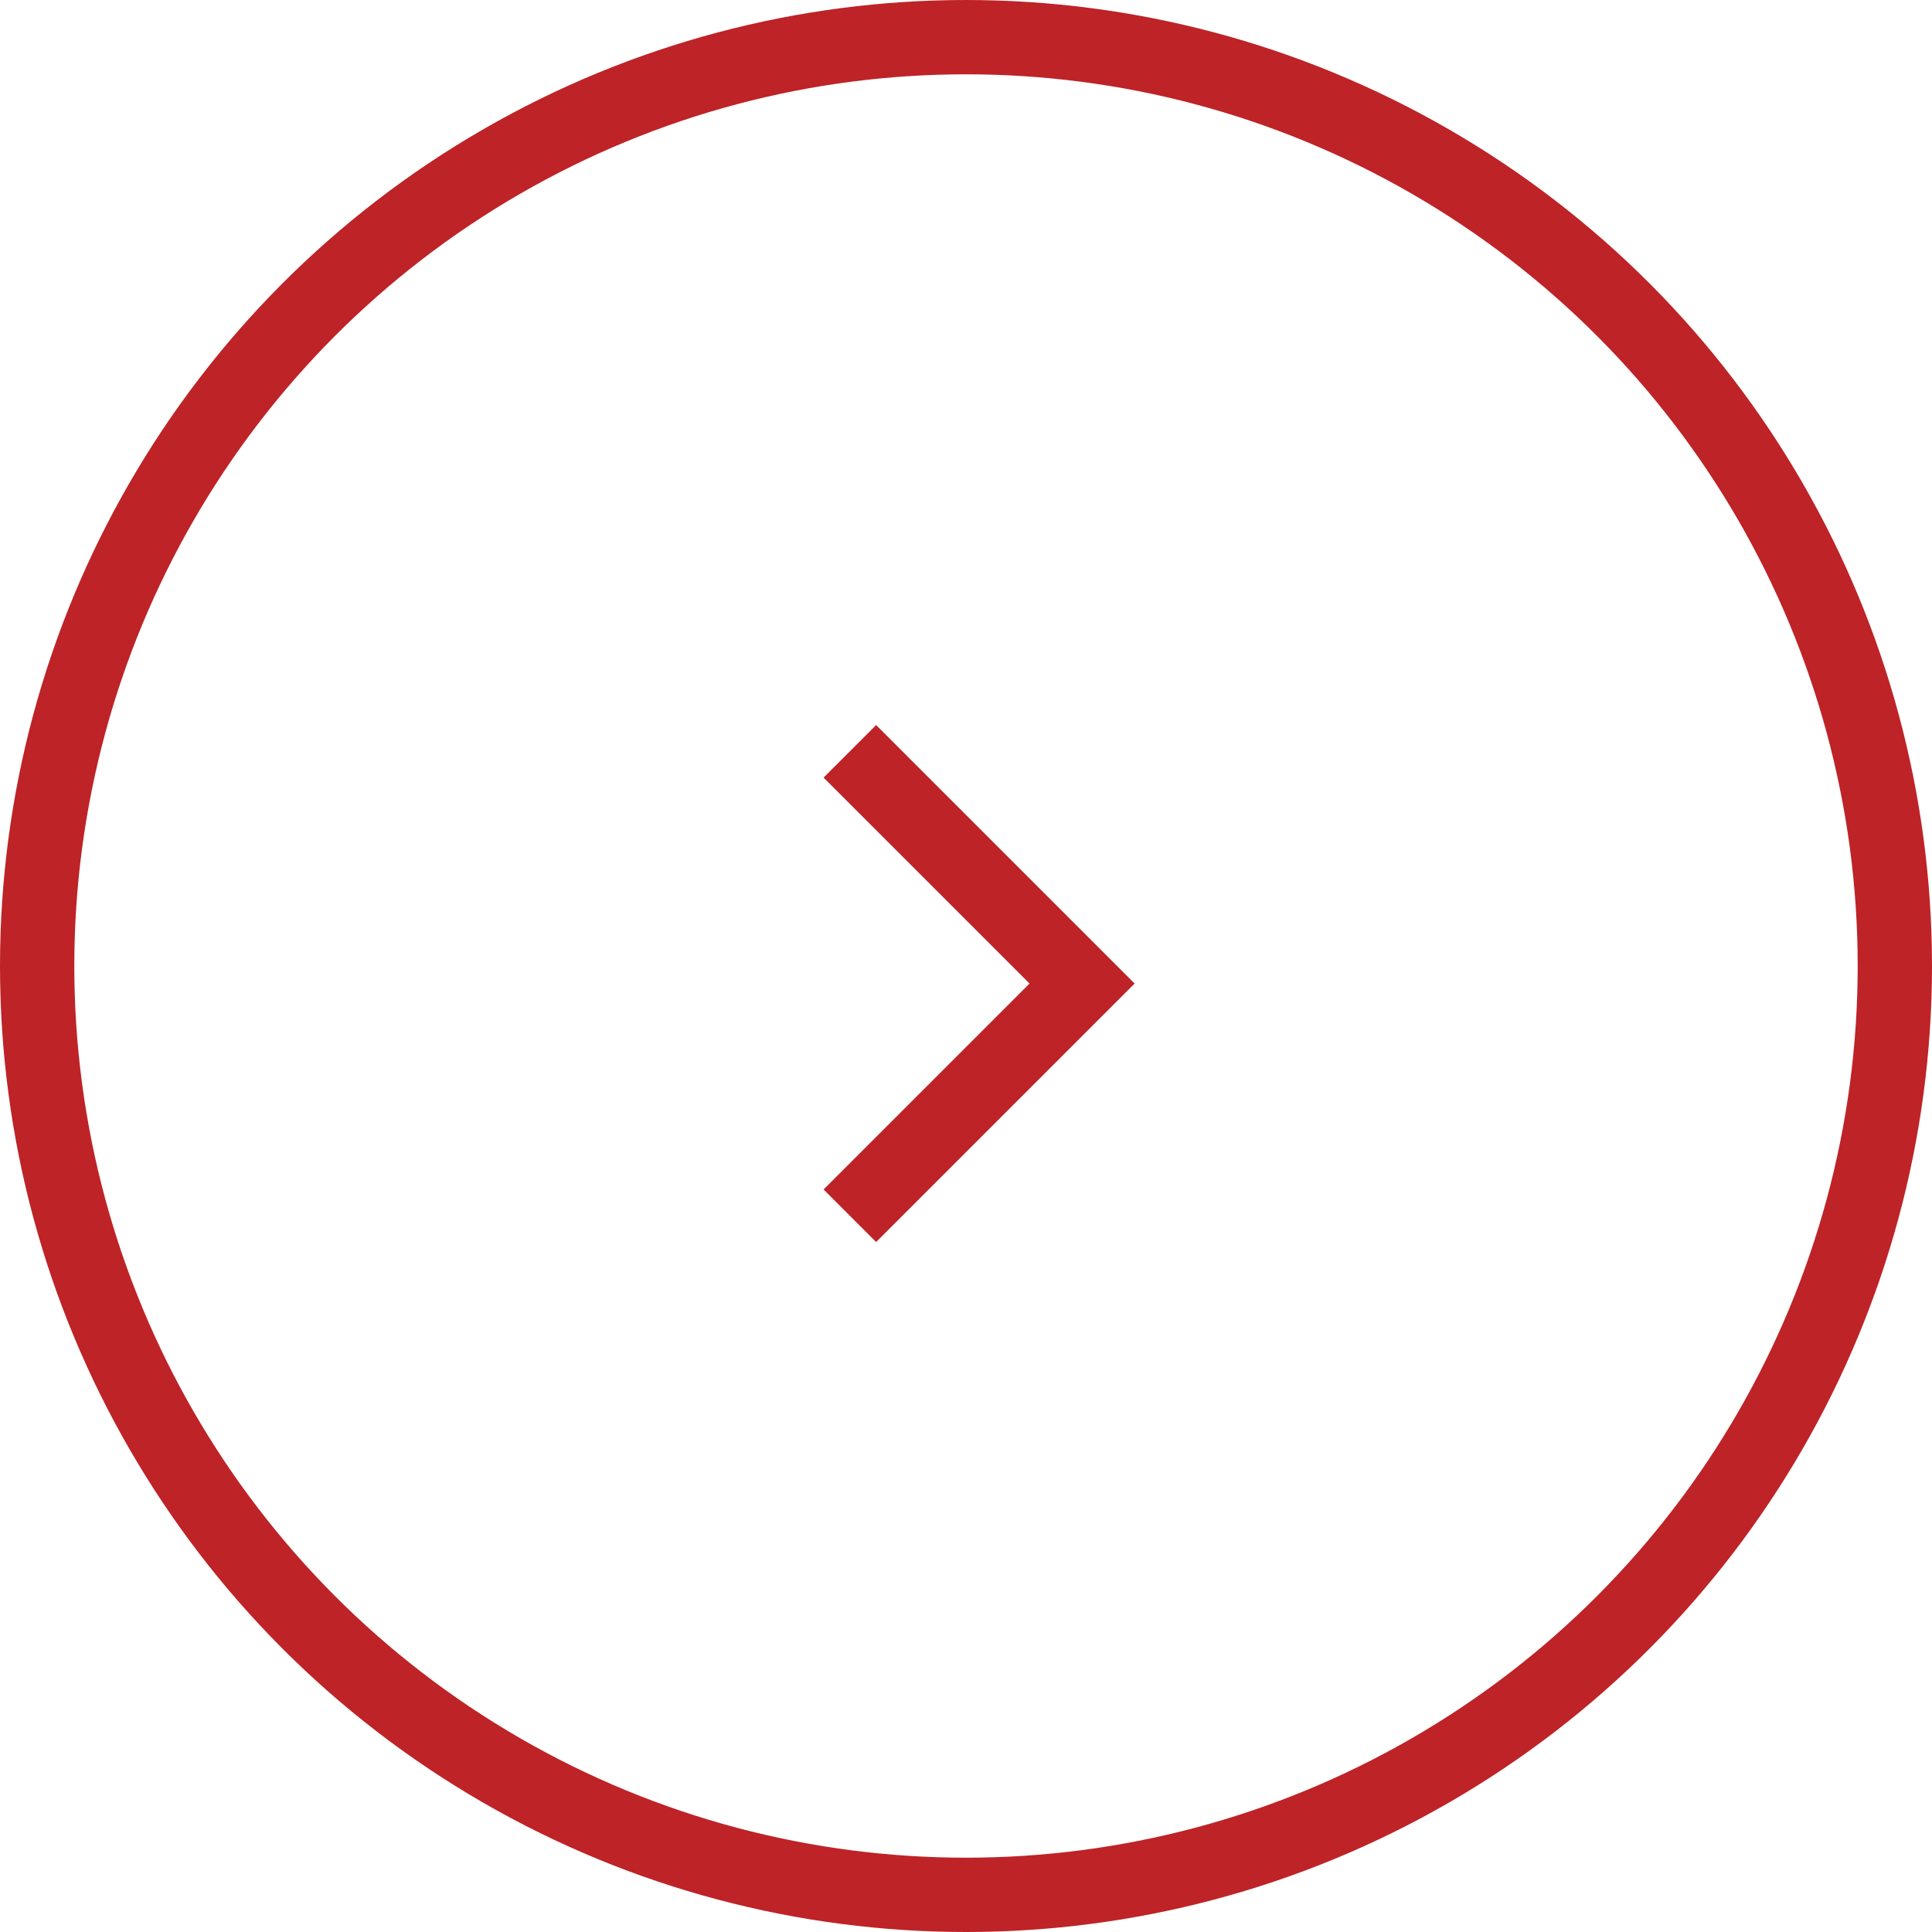 <svg id="Right_Arrow" data-name="Right Arrow" xmlns="http://www.w3.org/2000/svg" width="26" height="26" viewBox="0 0 26 26">
  <g id="Ellipse_18" data-name="Ellipse 18" fill="none" stroke="#be2327" stroke-width="1">
    <circle cx="13" cy="13" r="13" stroke="none"/>
    <circle cx="13" cy="13" r="12.5" fill="none"/>
  </g>
  <path id="Path_680" data-name="Path 680" d="M202.773,3152.136l3.125,3.125-3.125,3.125" transform="translate(-191.336 -3142.025)" fill="none" stroke="#be2327" stroke-width="1"/>
</svg>
